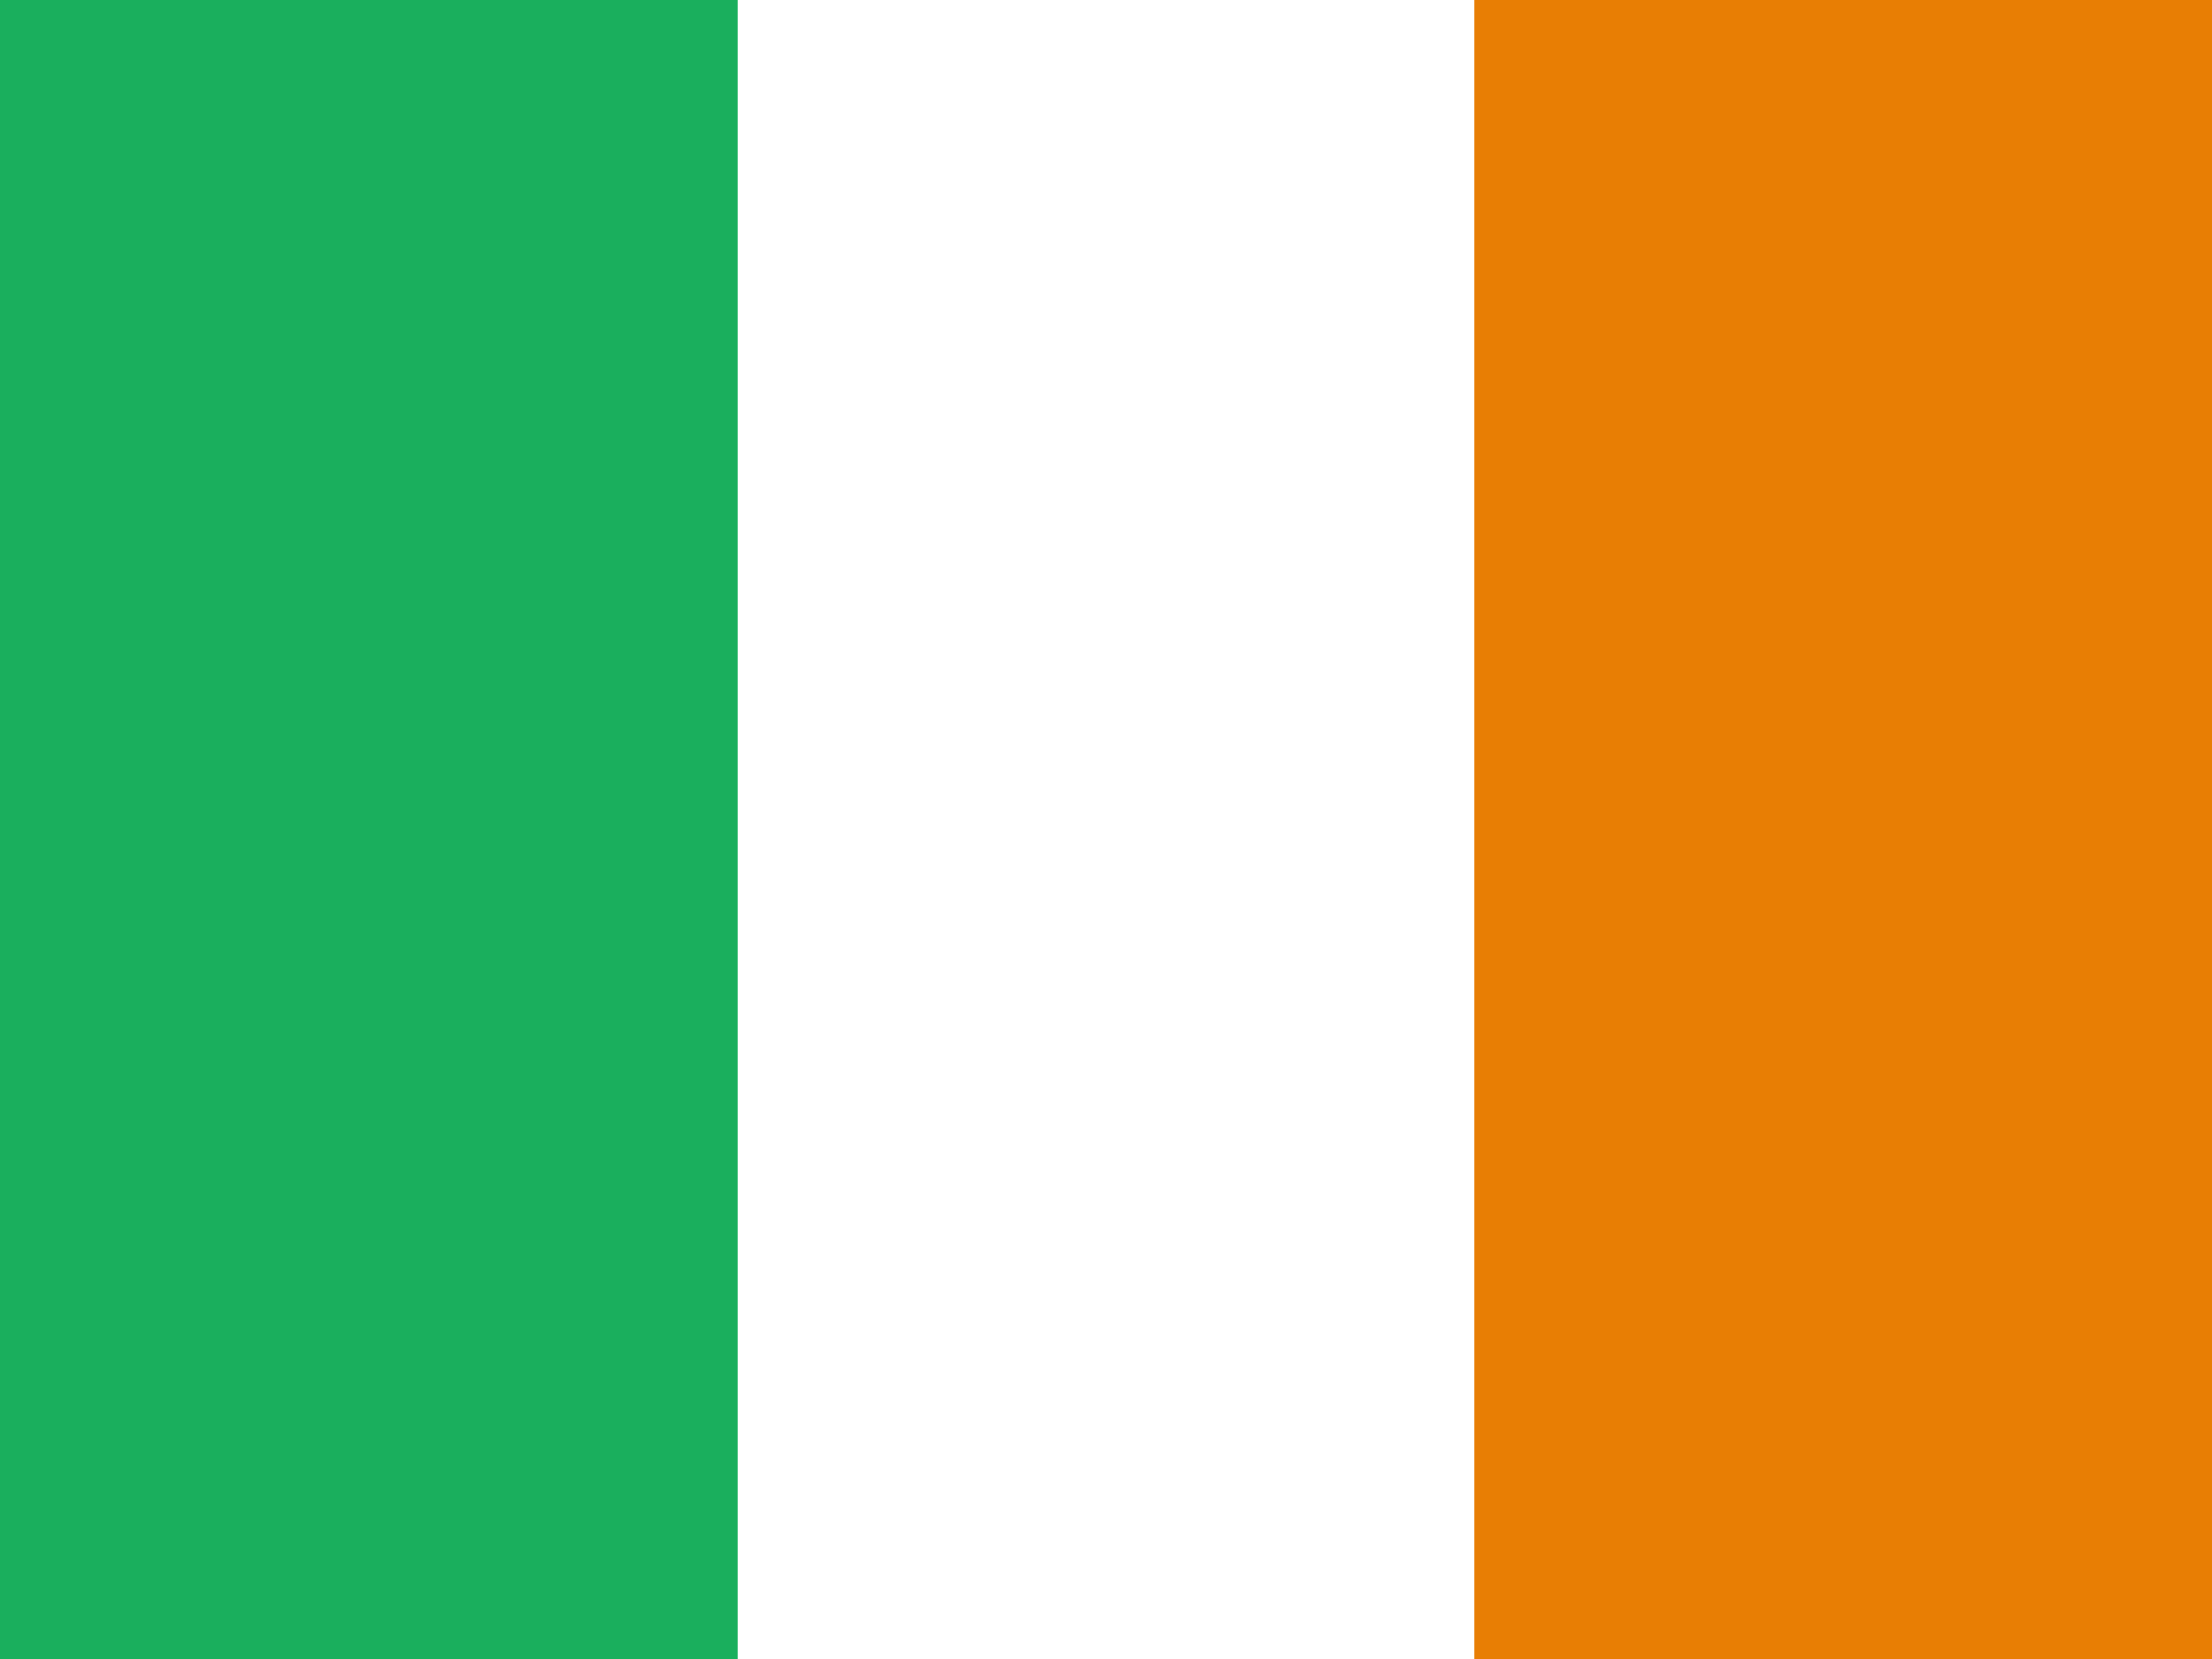 <svg xmlns="http://www.w3.org/2000/svg" xmlns:xlink="http://www.w3.org/1999/xlink" id="&#x56FE;&#x5C42;_1" x="0px" y="0px" viewBox="0 0 200 150" style="enable-background:new 0 0 200 150;" xml:space="preserve"><style type="text/css">	.st0{fill:#FFFFFF;}	.st1{fill:#1AAF5D;}	.st2{fill:#E87E04;}</style><g>	<path class="st0" d="M0,0h200v150H0V0z"></path>	<path class="st1" d="M0,0h66.7v150H0V0z"></path>	<path class="st2" d="M133.3,0H200v150h-66.7V0z"></path></g></svg>